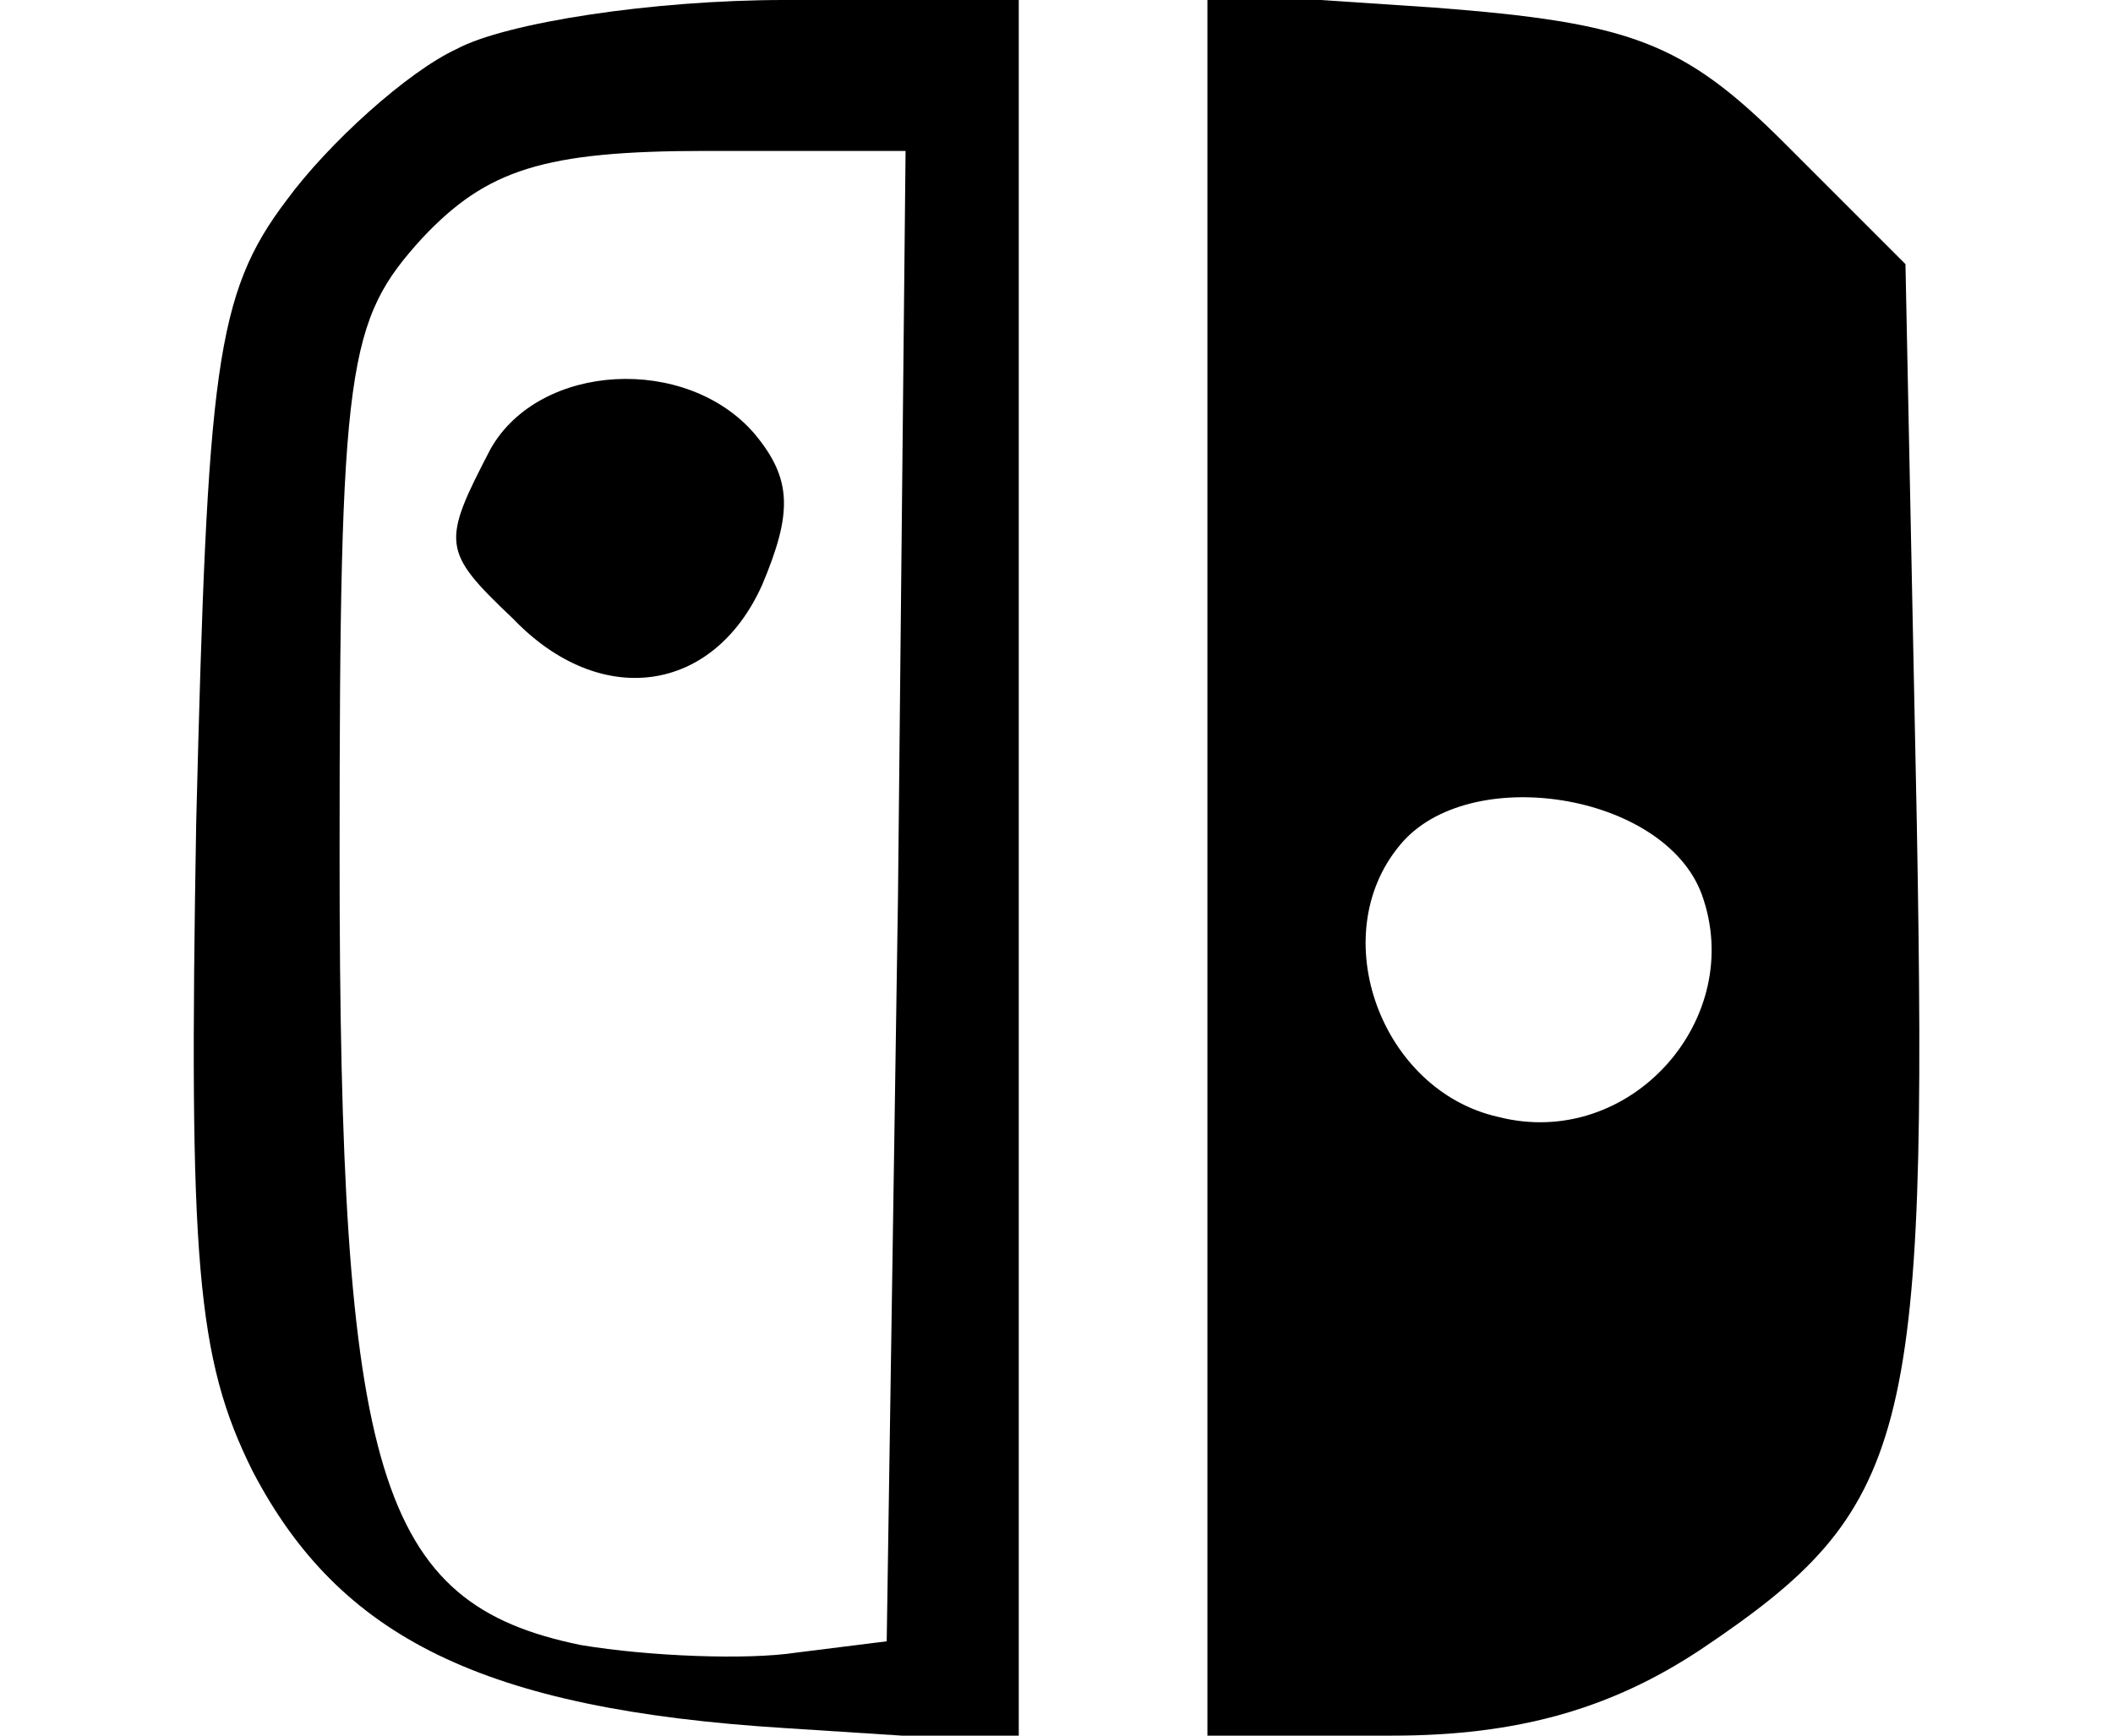 <?xml version="1.0" standalone="no"?>
<!DOCTYPE svg PUBLIC "-//W3C//DTD SVG 20010904//EN"
 "http://www.w3.org/TR/2001/REC-SVG-20010904/DTD/svg10.dtd">
<svg version="1.0" xmlns="http://www.w3.org/2000/svg"
 width="56pt" height="46pt" viewBox="0 0 56 46"
 preserveAspectRatio="xMidYMid meet">

<g transform="translate(0,46) scale(0.1,-0.1)"
fill="#000000" stroke="none">
<path d="M121 447 c-13 -6 -34 -25 -45 -40 -19 -25 -21 -45 -24 -165 -2 -116
0 -142 15 -172 23 -44 61 -63 141 -68 l62 -4 0 231 0 231 -62 0 c-35 0 -74 -6
-87 -13z m117 -224 l-3 -198 -24 -3 c-13 -2 -39 -1 -57 2 -54 11 -64 45 -64
209 0 131 2 142 22 164 17 18 32 23 75 23 l53 0 -2 -197z"/>
<path d="M130 341 c-13 -25 -13 -27 6 -45 23 -24 53 -20 66 9 8 19 8 28 -2 40
-18 21 -57 19 -70 -4z"/>
<path d="M320 231 l0 -231 49 0 c33 0 58 7 82 23 55 37 60 55 57 219 l-3 148
-32 32 c-27 27 -41 32 -93 36 l-60 4 0 -231z m131 -8 c12 -33 -19 -68 -54 -59
-31 7 -46 48 -26 72 18 22 70 14 80 -13z"/>
</g>
</svg>
